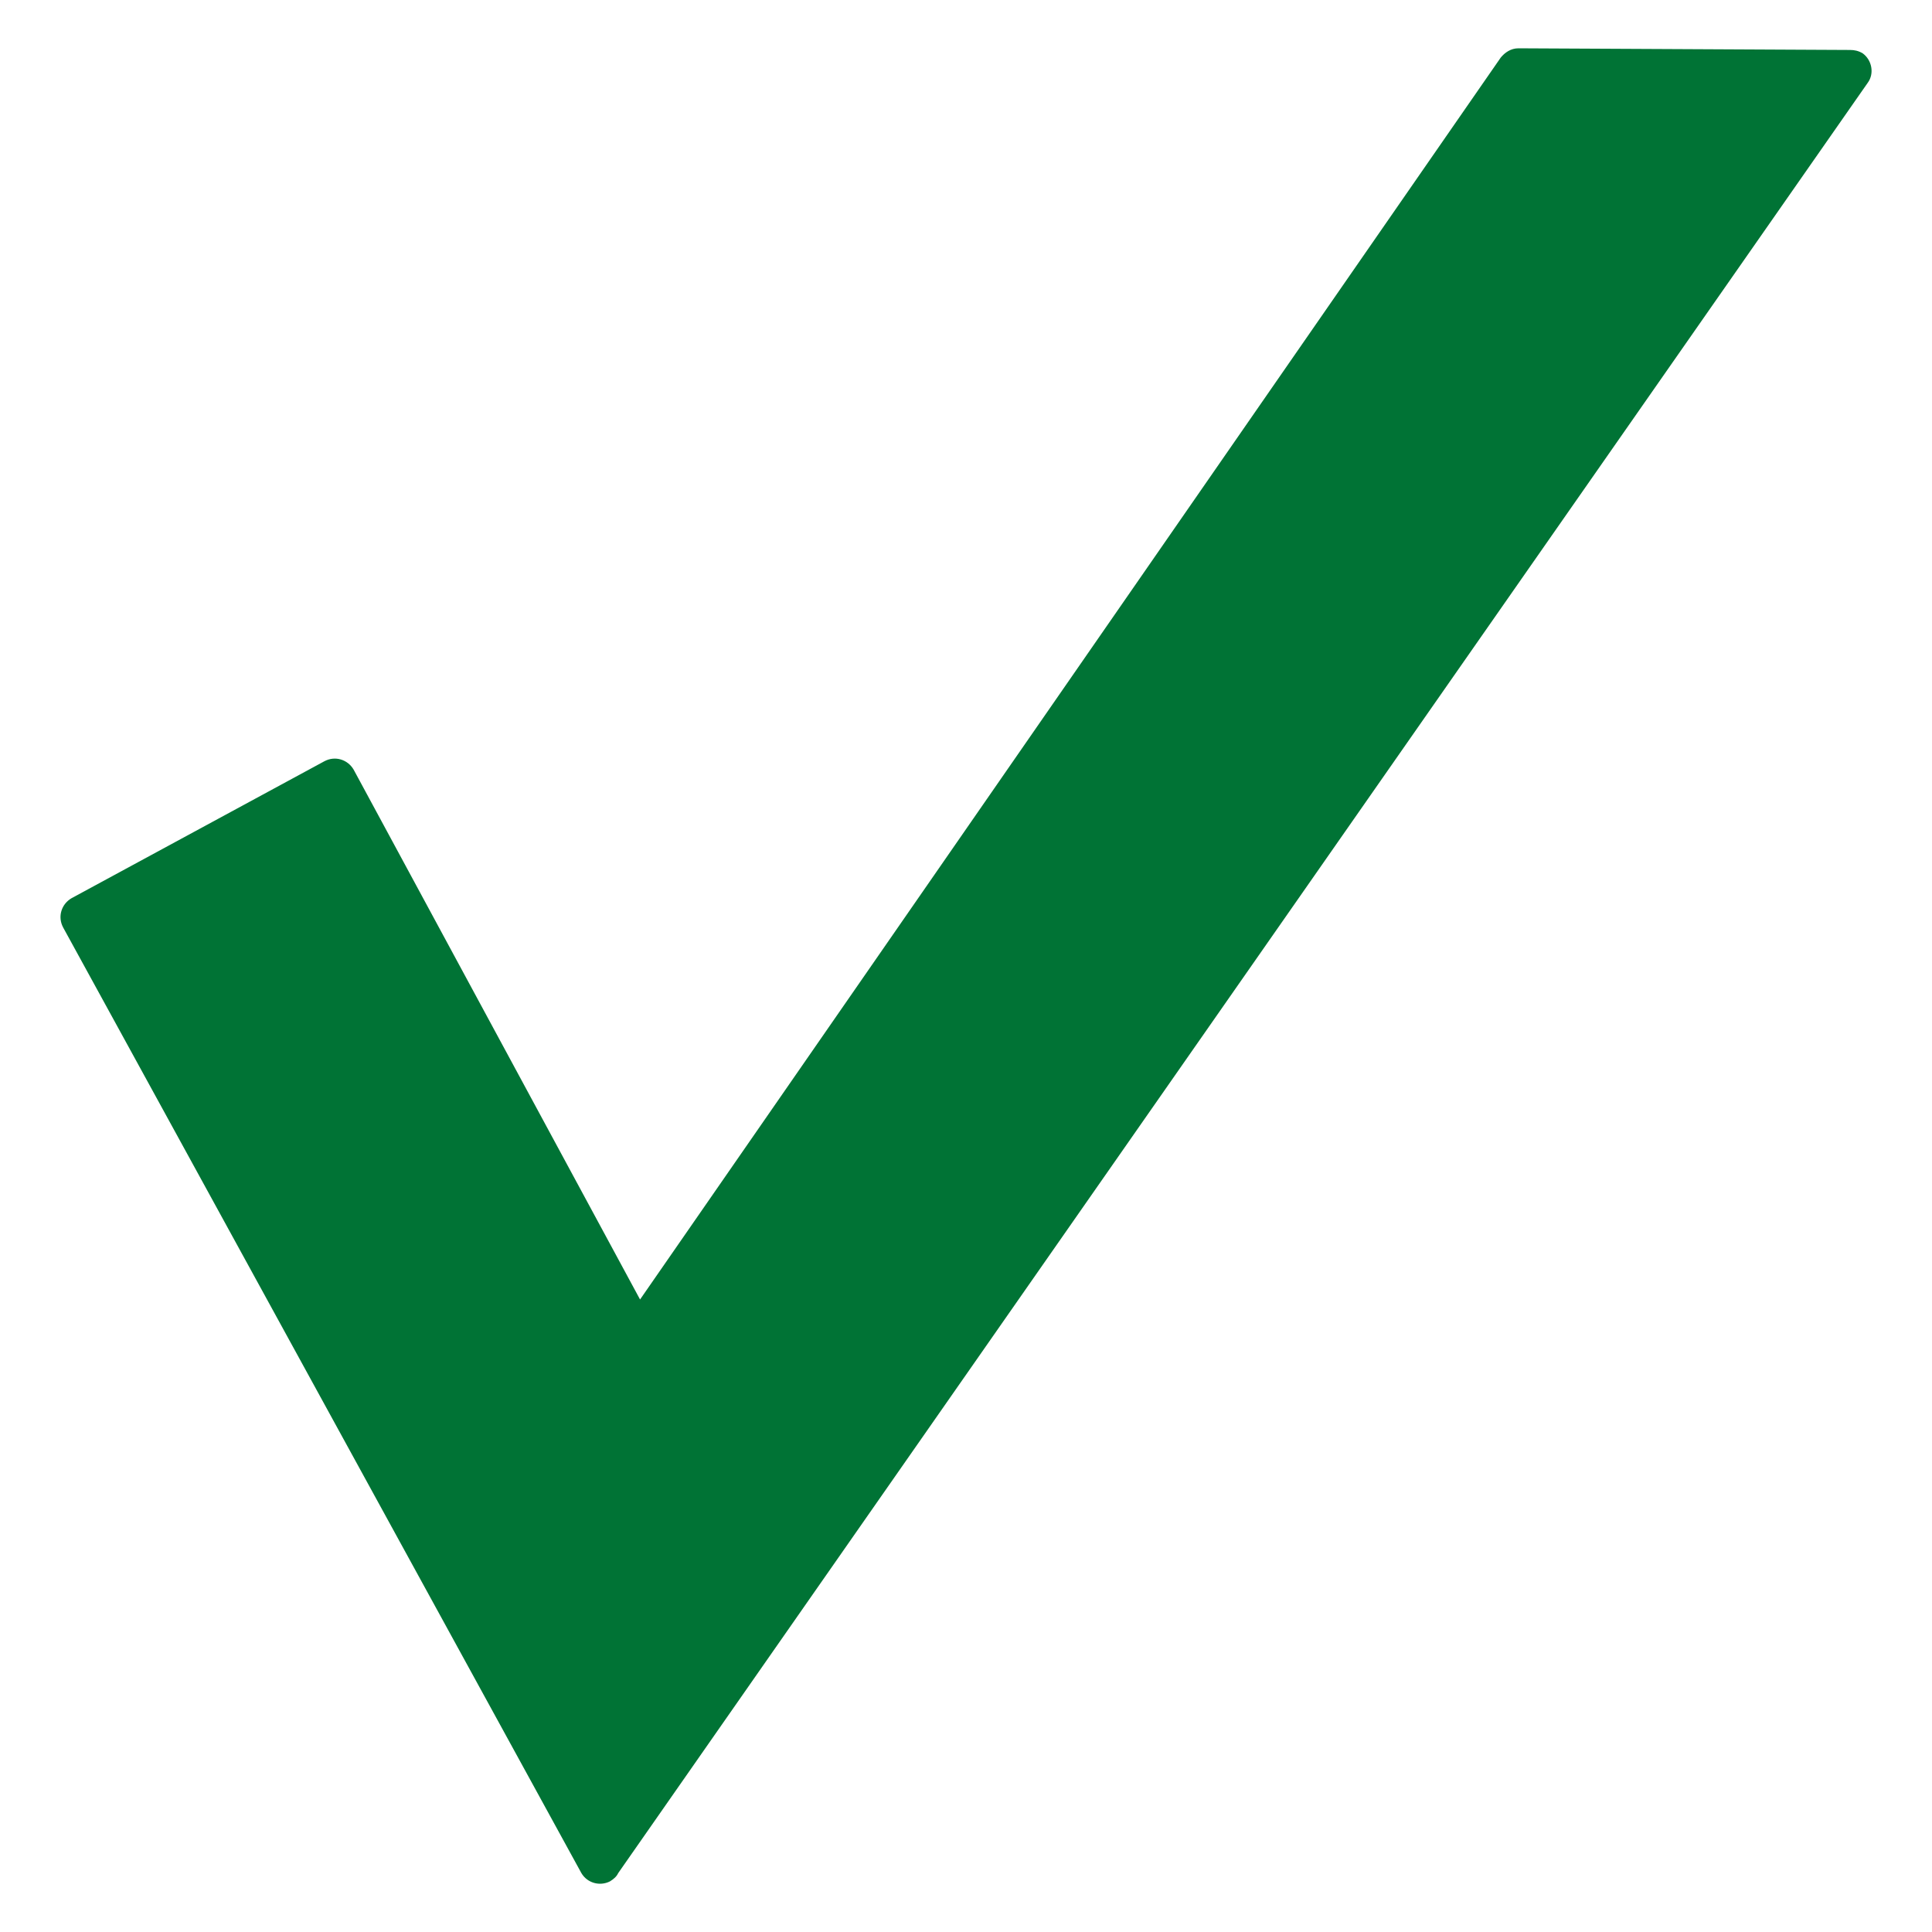 <?xml version="1.0" encoding="UTF-8"?>
<svg width="1200pt" height="1200pt" version="1.1" viewBox="0 0 1200 1200" xmlns="http://www.w3.org/2000/svg">
 <path d="m397.55 807.14 534.61-771.42c2.578-3.094 6.234-5.719 10.969-5.719l206.02 1.031c2.625 0 5.203 0.516 7.828 2.109 5.719 4.172 7.312 12.516 3.141 18.234l-776.11 1112c-1.031 2.109-2.625 3.656-5.203 5.203-6.281 3.141-14.062 1.031-17.719-5.203l-321.84-587.26c-3.656-6.797-1.031-14.625 5.203-18.234l156.98-85.031c6.797-3.656 14.625-1.031 18.234 5.203z" fill="#007335"/>
</svg>
